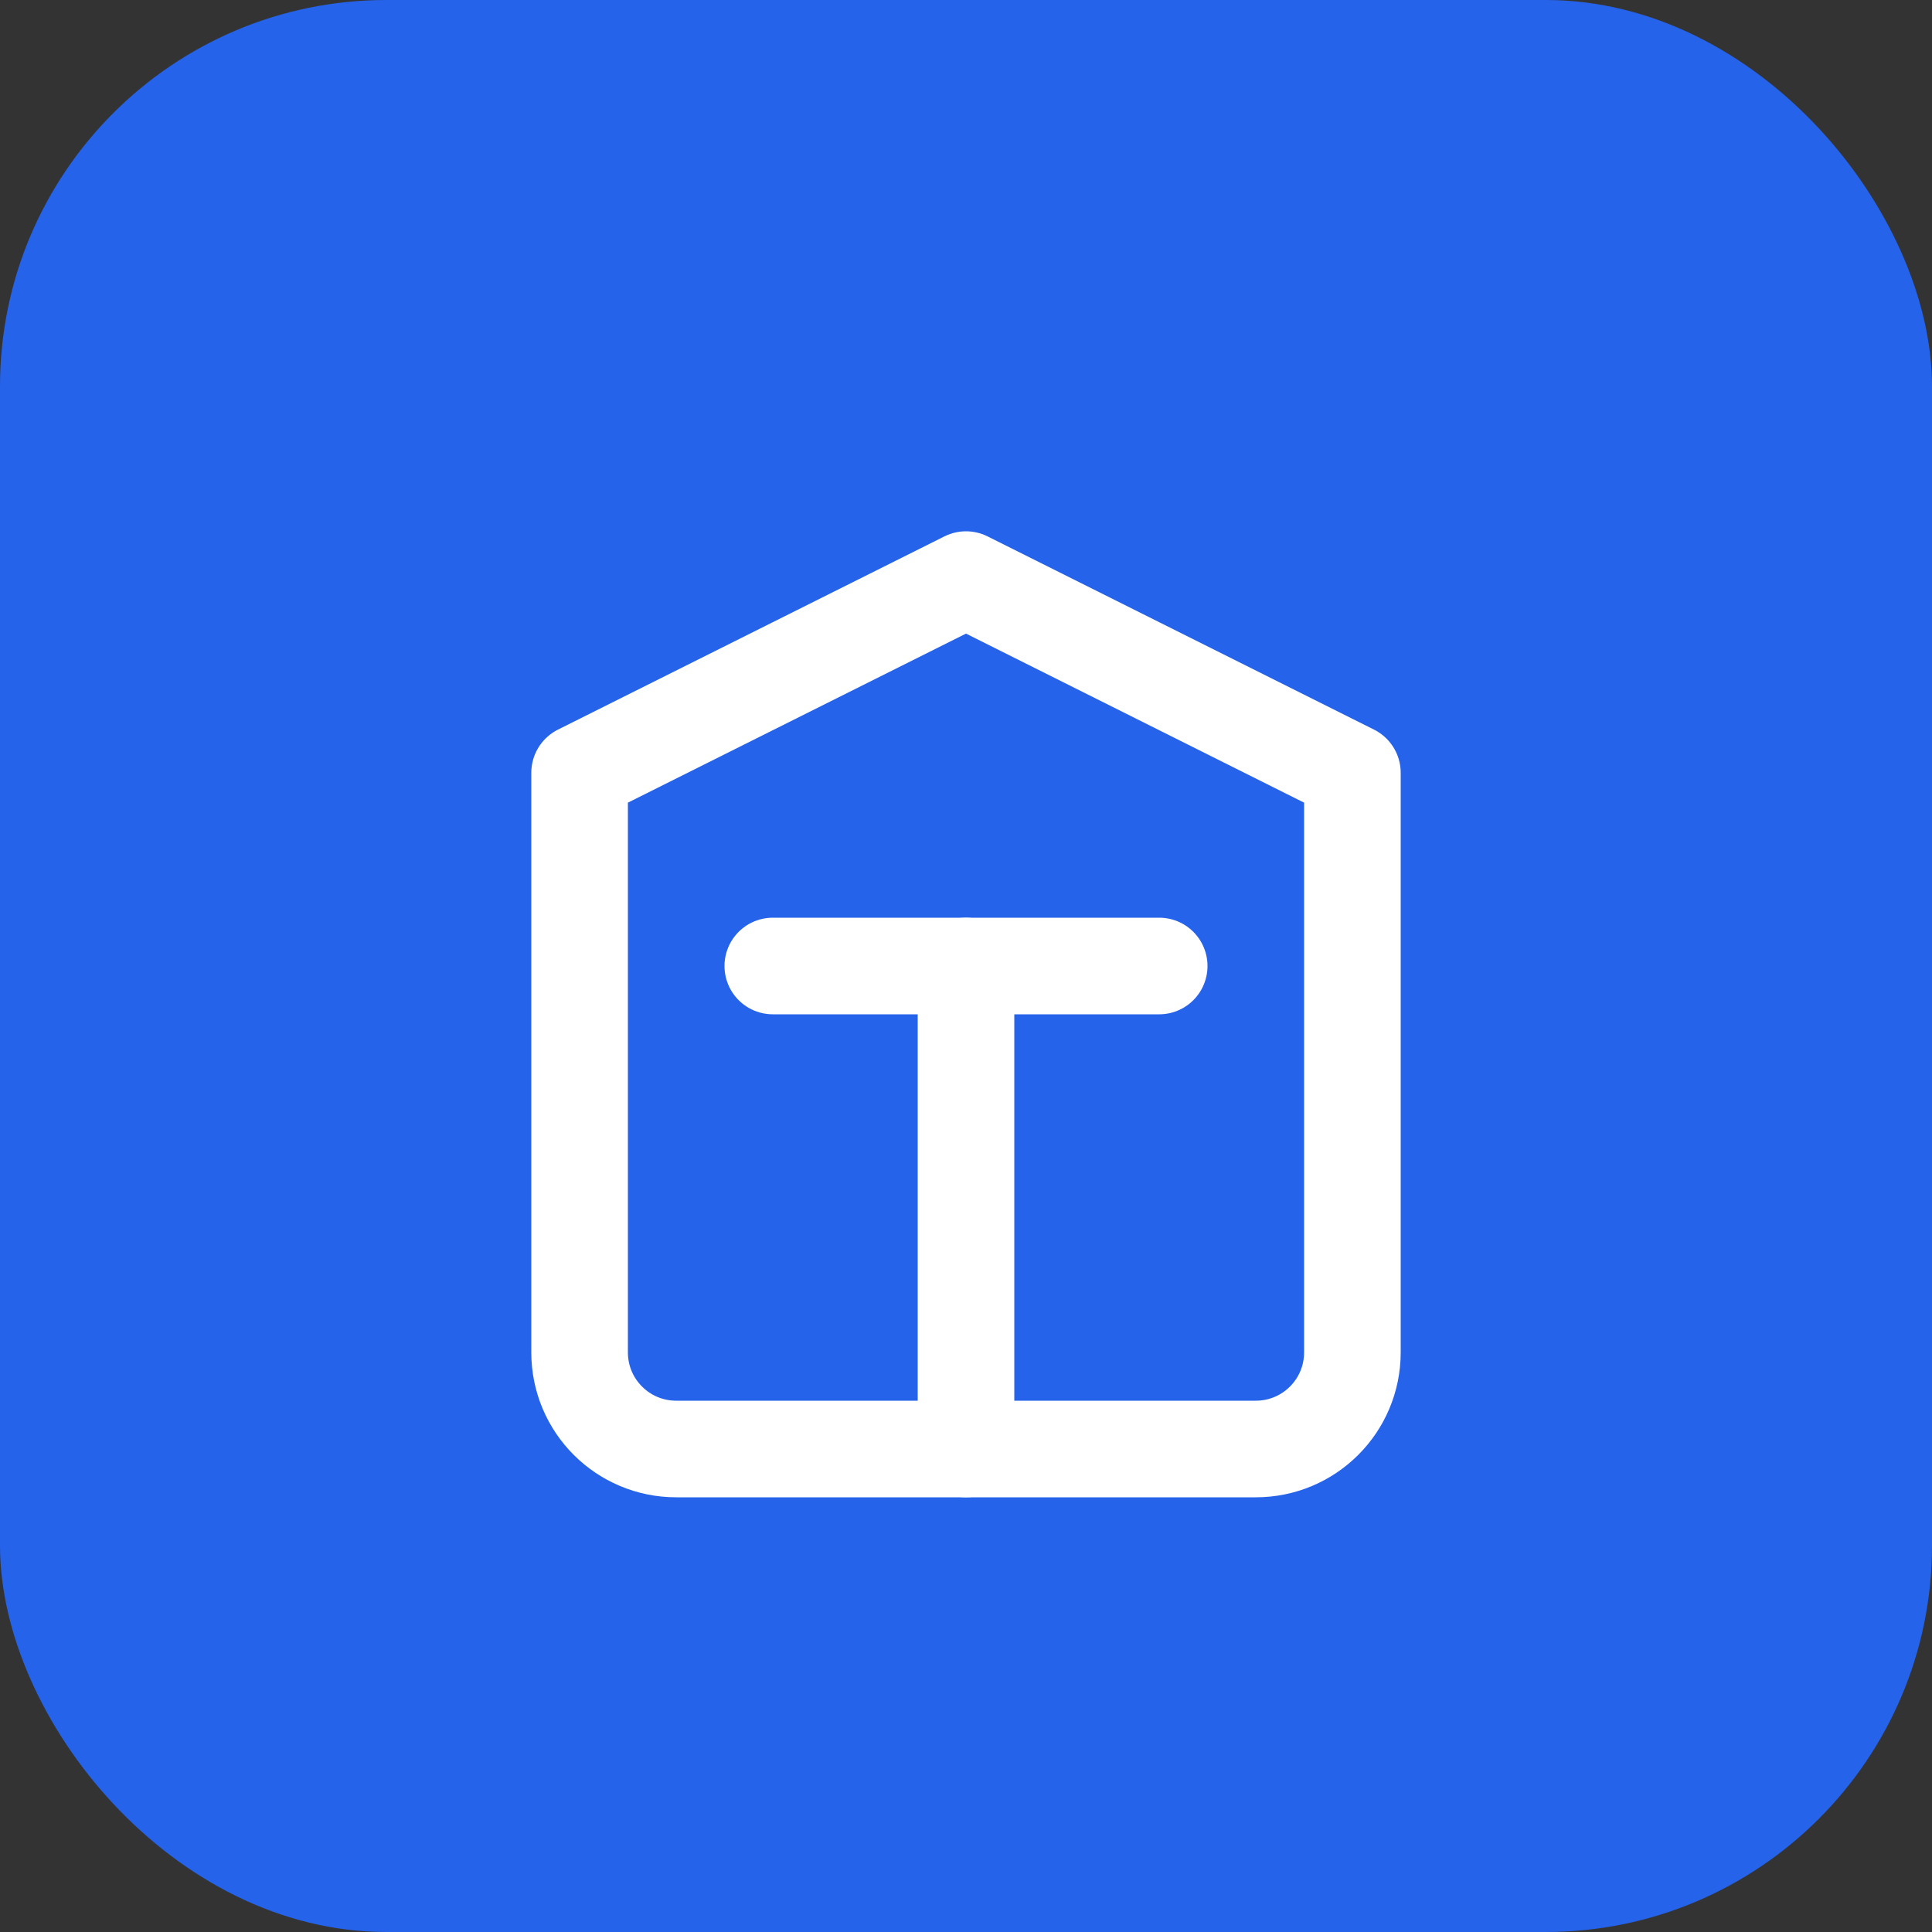 
<svg width="40" height="40" viewBox="0 0 40 40" fill="none" xmlns="http://www.w3.org/2000/svg">
  <rect x="0" y="0" width="40" height="40" fill="#333333" stroke="none"/>
  <rect width="40" height="40" rx="8" fill="#2563eb"/>
  <path d="M12 16L20 12L28 16V28C28 29.105 27.105 30 26 30H14C12.895 30 12 29.105 12 28V16Z" stroke="white" stroke-width="2" stroke-linecap="round" stroke-linejoin="round"/>
  <path d="M20 30V20" stroke="white" stroke-width="2" stroke-linecap="round" stroke-linejoin="round"/>
  <path d="M16 20H24" stroke="white" stroke-width="2" stroke-linecap="round" stroke-linejoin="round"/>
</svg>

